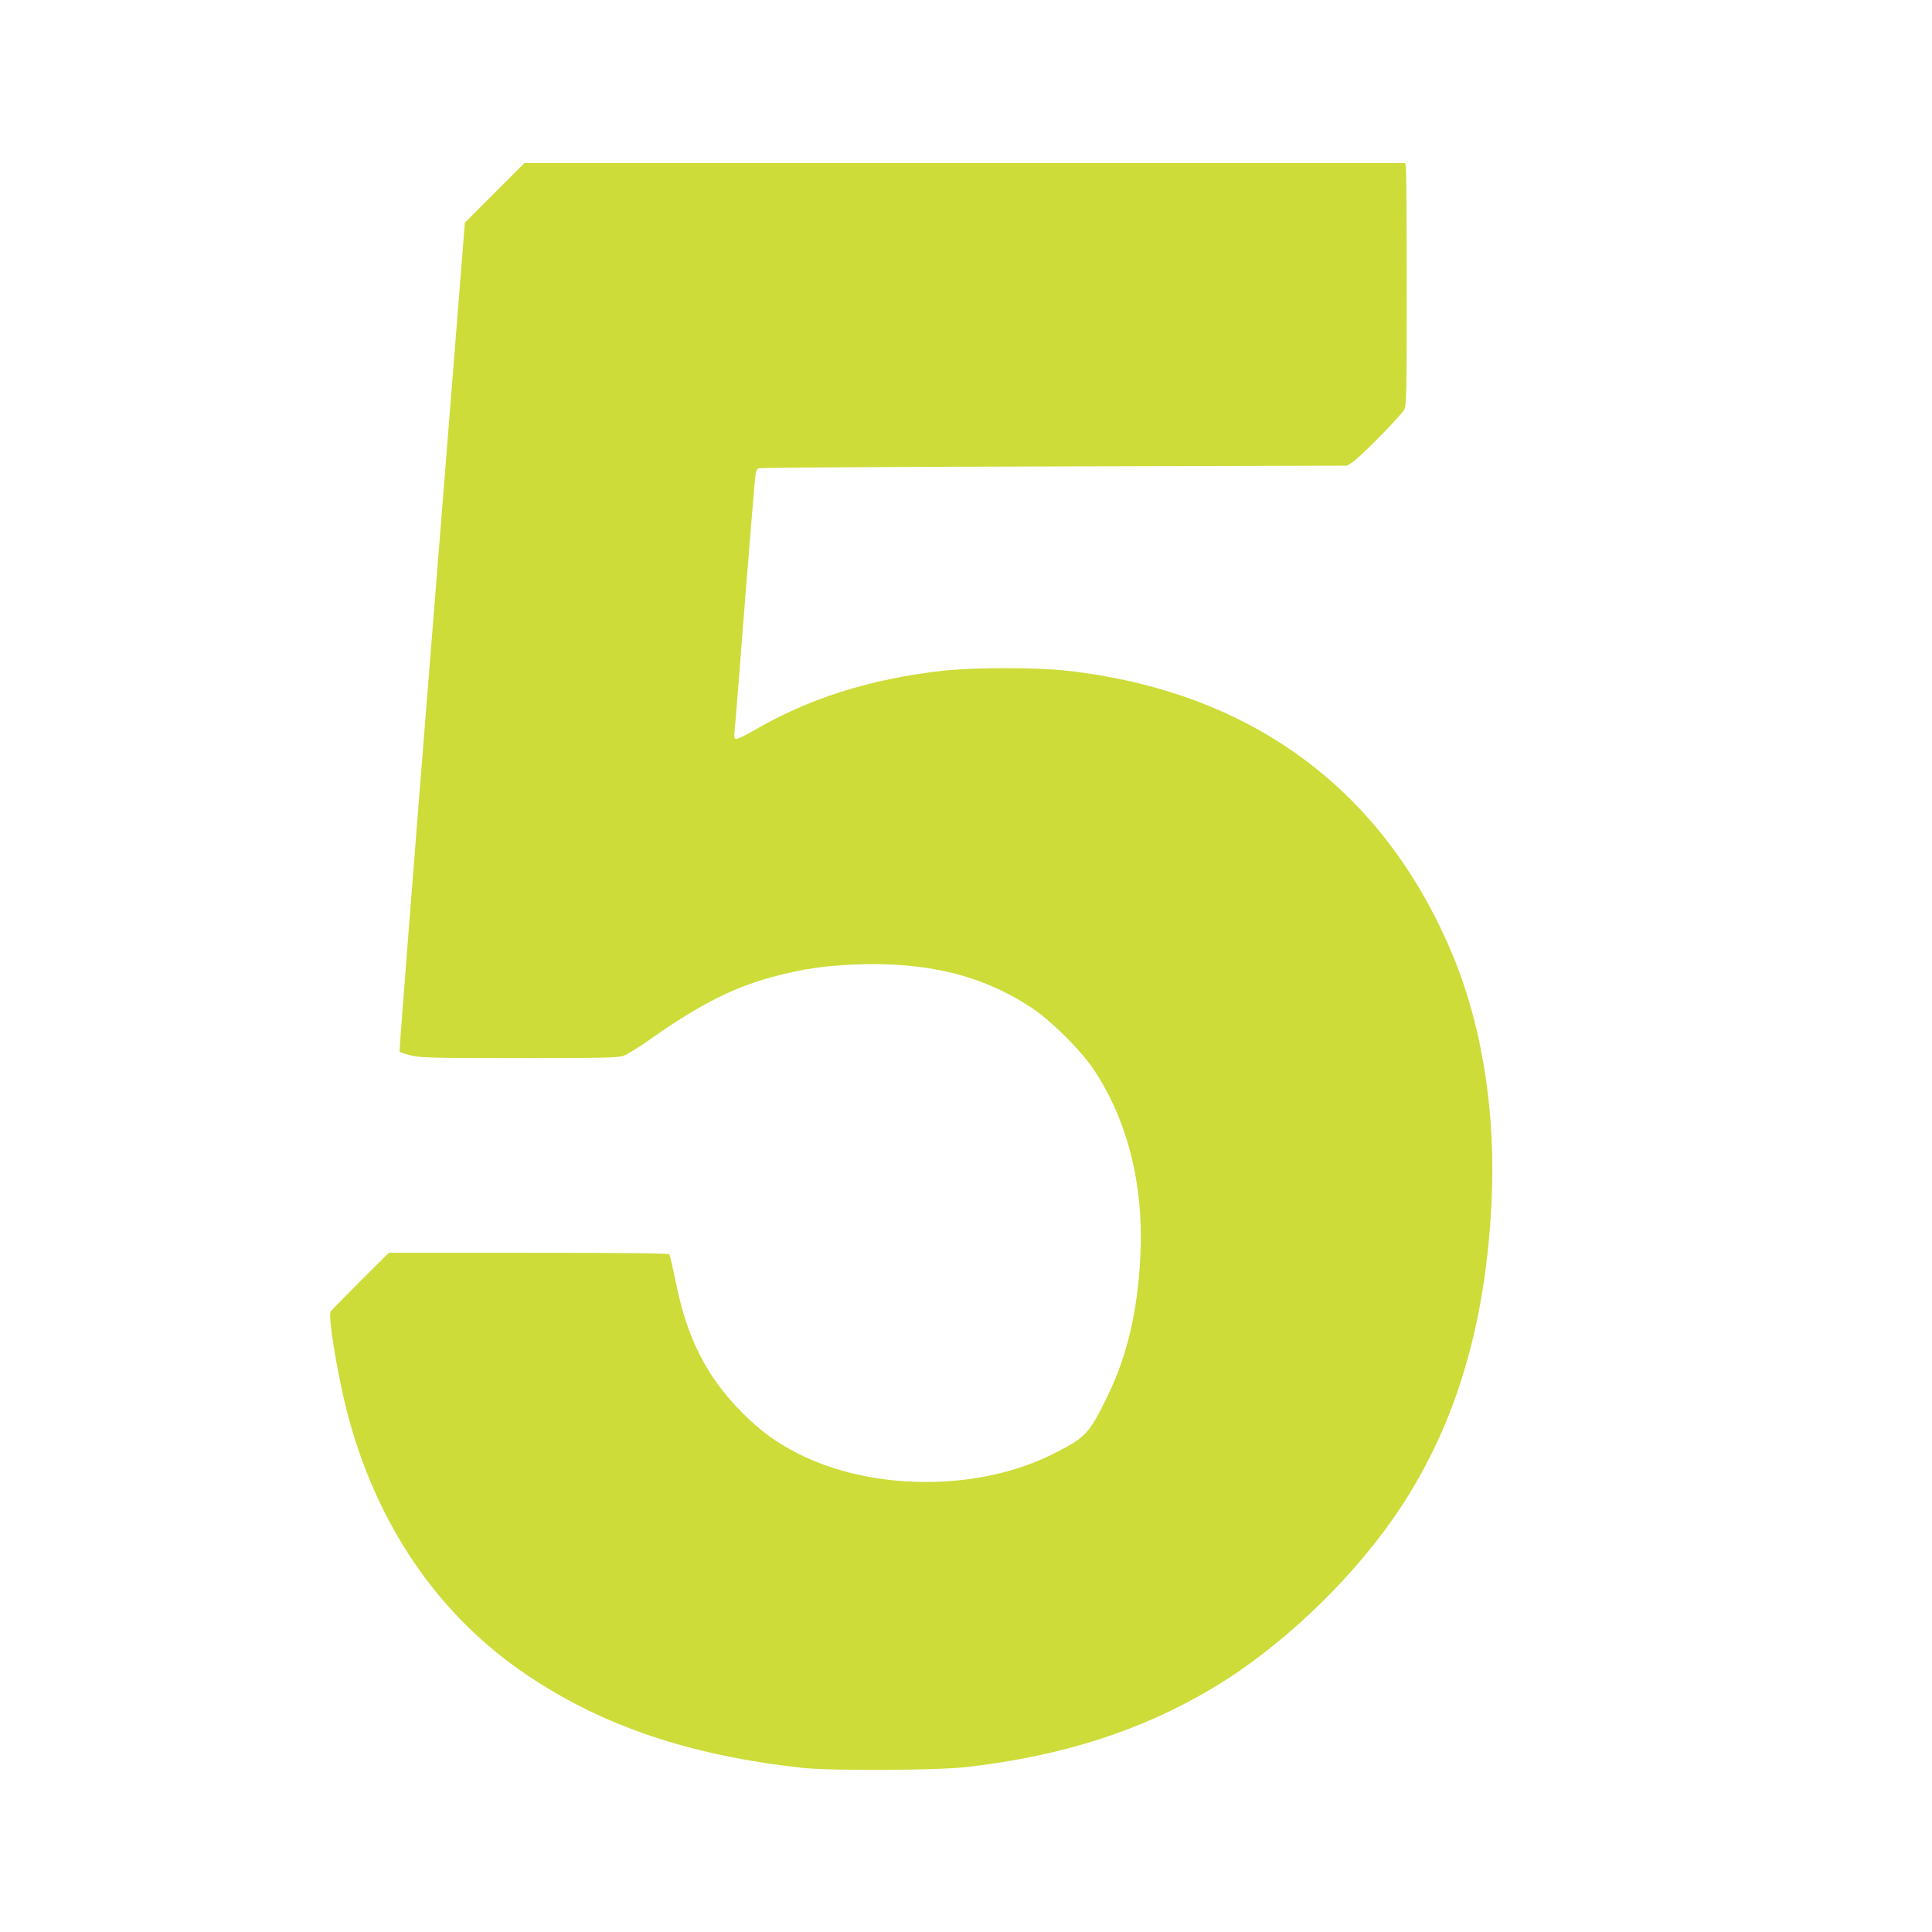 <?xml version="1.0" standalone="no"?>
<!DOCTYPE svg PUBLIC "-//W3C//DTD SVG 20010904//EN"
 "http://www.w3.org/TR/2001/REC-SVG-20010904/DTD/svg10.dtd">
<svg version="1.0" xmlns="http://www.w3.org/2000/svg"
 width="1280pt" height="1280pt" viewBox="0 0 1280 1280"
 preserveAspectRatio="xMidYMid meet">
<g transform="translate(0,1280) scale(0.1,-0.1)"
fill="#cddc39" stroke="none">
<path d="M3278 11523 l-198 -198 -218 -2740 c-121 -1507 -217 -2745 -215
-2751 2 -5 36 -18 77 -27 64 -15 146 -17 717 -17 554 0 652 2 690 15 24 9 105
58 179 111 336 237 571 354 852 423 171 43 298 61 478 70 488 23 862 -66 1195
-286 132 -88 327 -282 414 -413 221 -334 327 -755 307 -1214 -17 -378 -86
-675 -221 -951 -122 -249 -142 -269 -365 -381 -493 -246 -1197 -243 -1685 7
-142 72 -246 148 -366 268 -237 238 -368 494 -443 873 -19 91 -37 171 -41 177
-4 8 -280 11 -932 11 l-927 0 -189 -188 c-103 -103 -192 -194 -197 -202 -17
-33 45 -413 107 -655 193 -753 606 -1358 1198 -1755 502 -337 1073 -529 1815
-612 188 -21 895 -18 1095 5 636 73 1161 242 1638 528 431 259 882 683 1184
1114 399 569 611 1245 654 2083 32 612 -62 1197 -268 1682 -461 1081 -1332
1718 -2540 1856 -200 23 -612 23 -819 1 -487 -54 -899 -184 -1269 -402 -53
-31 -103 -54 -110 -51 -9 3 -12 17 -9 43 3 21 34 409 69 863 36 454 68 837 71
852 3 15 11 31 17 35 7 5 887 10 1957 13 l1945 5 35 22 c48 30 324 311 344
350 14 29 16 112 16 810 0 428 -3 788 -6 801 l-6 22 -2917 0 -2916 0 -197
-197z"/>
</g>
</svg>
